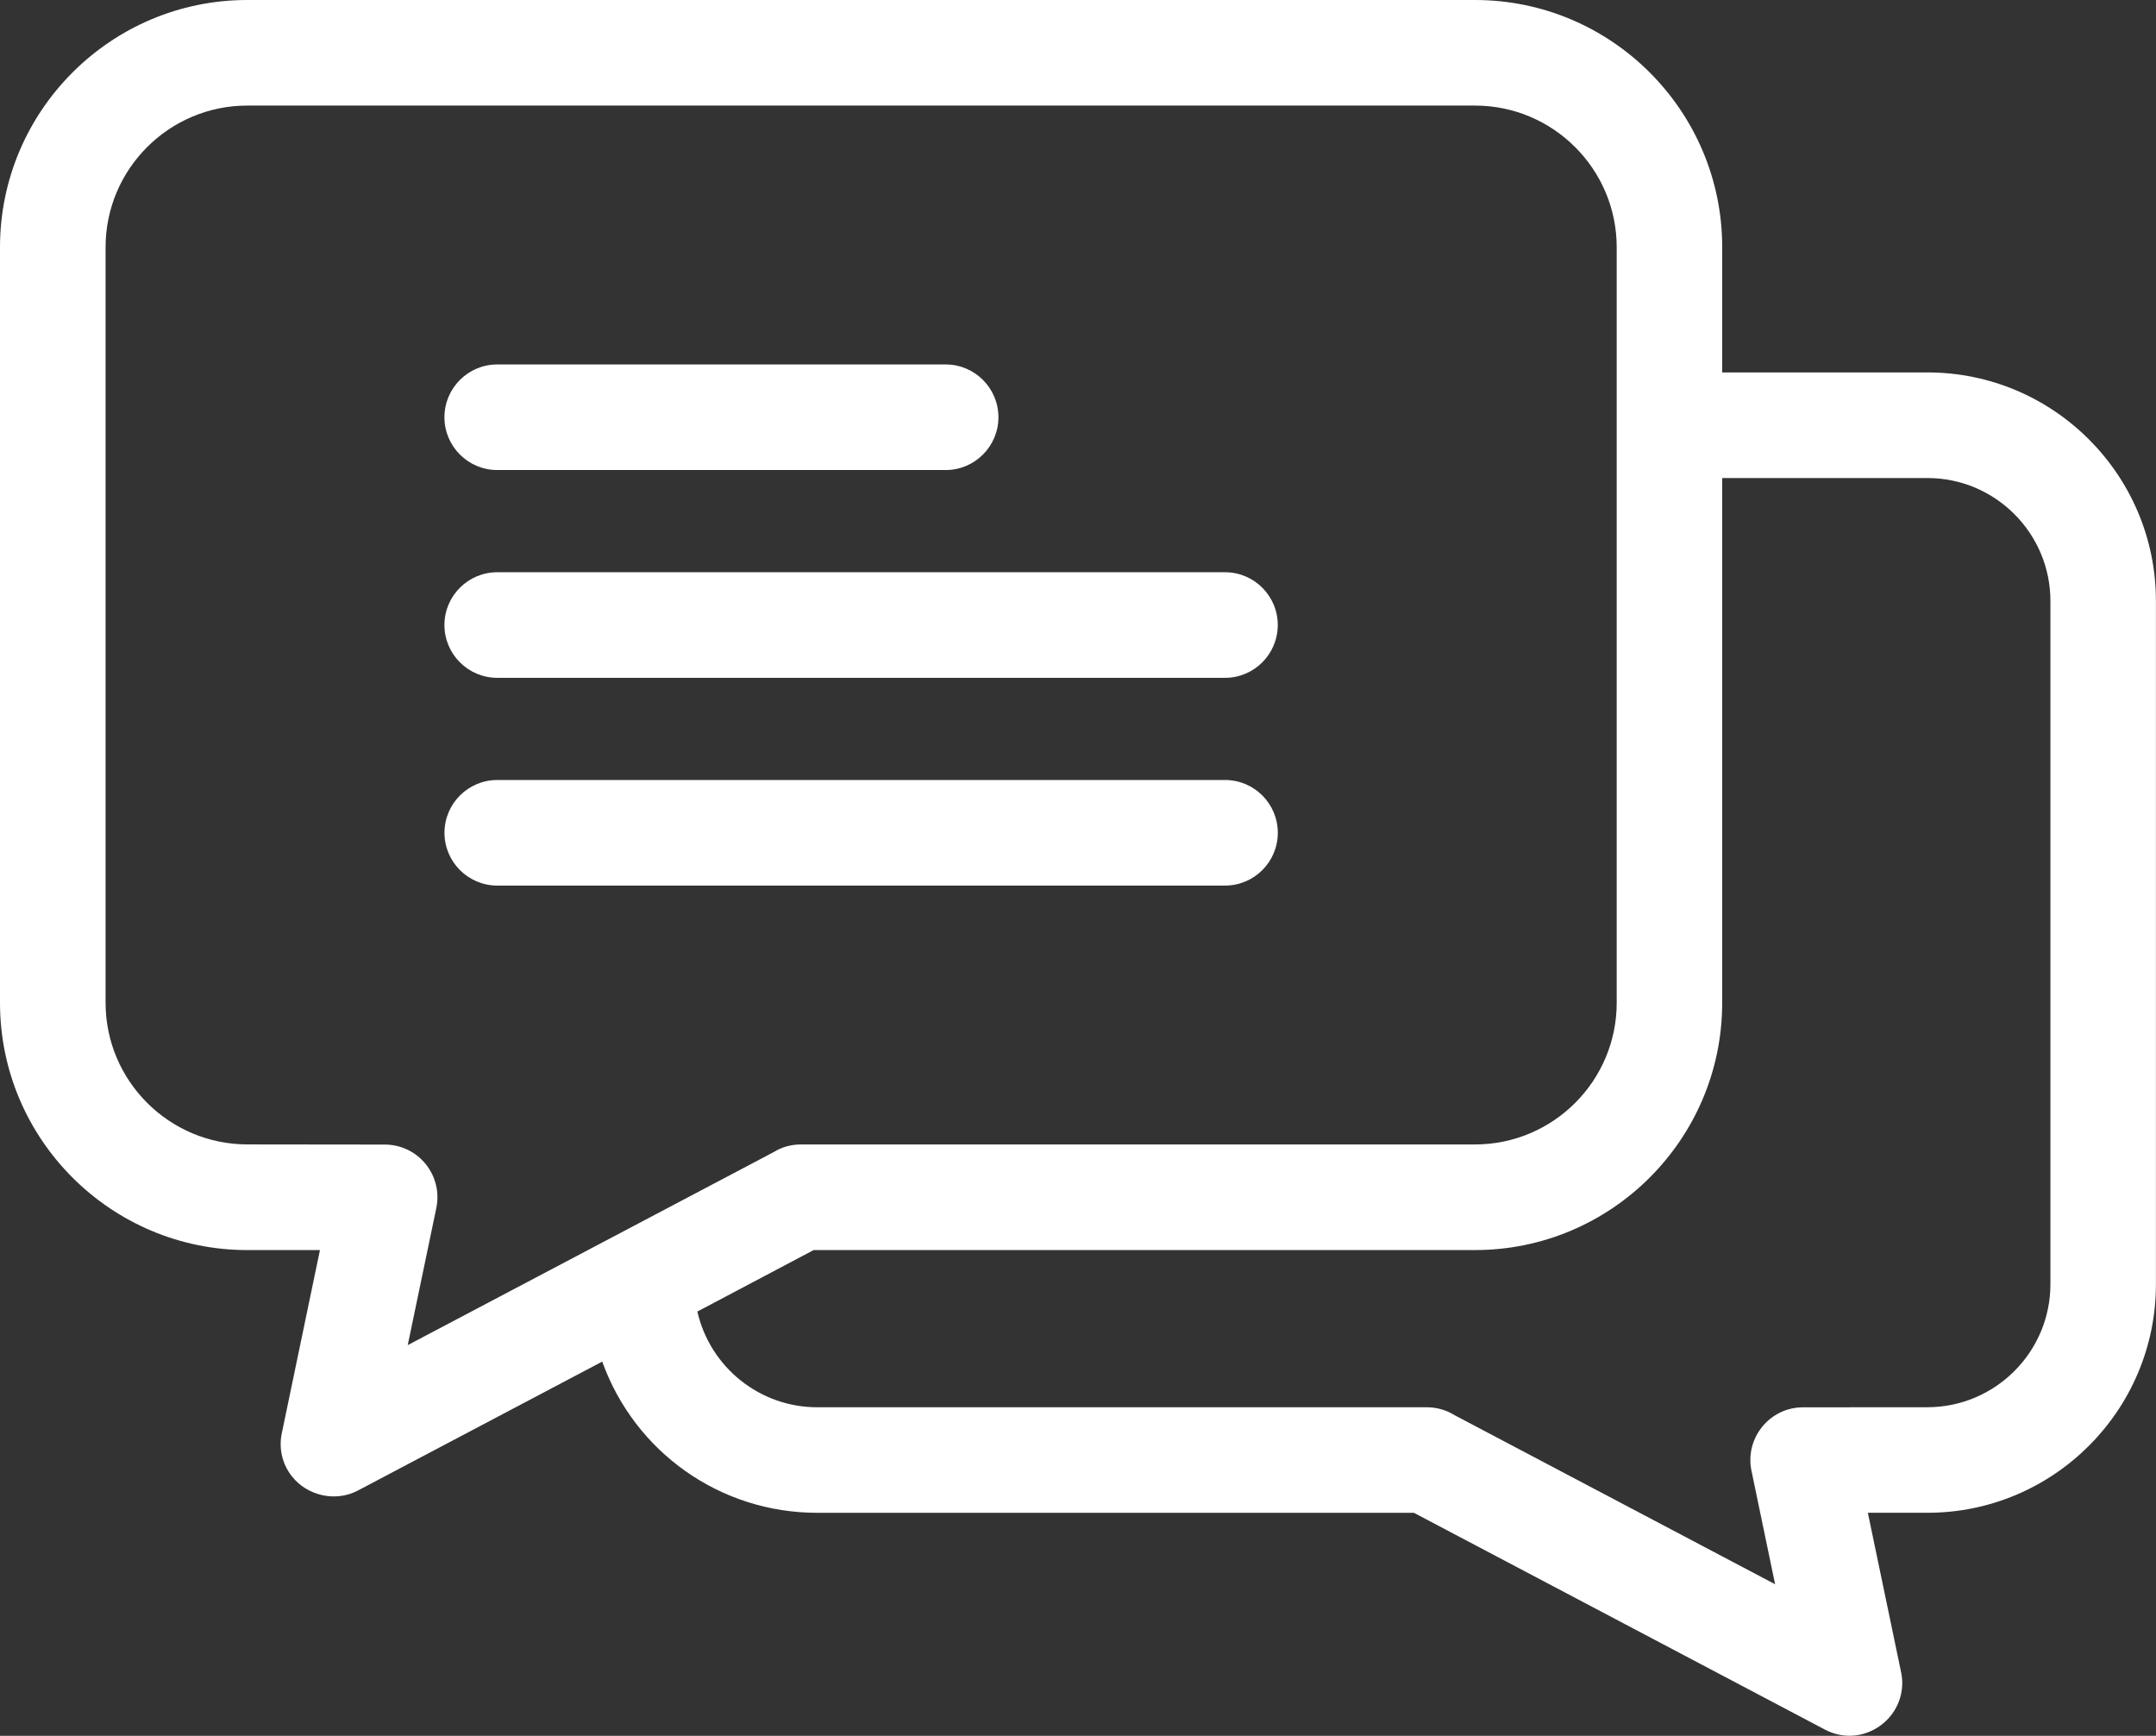 <?xml version="1.0" encoding="utf-8"?>
<!-- Generator: Adobe Illustrator 16.0.4, SVG Export Plug-In . SVG Version: 6.00 Build 0)  -->
<!DOCTYPE svg PUBLIC "-//W3C//DTD SVG 1.1//EN" "http://www.w3.org/Graphics/SVG/1.1/DTD/svg11.dtd">
<svg version="1.1" id="Calque_1" xmlns="http://www.w3.org/2000/svg" xmlns:xlink="http://www.w3.org/1999/xlink" x="0px" y="0px"
	 width="55.749px" height="44.884px" viewBox="0 0 55.749 44.884" enable-background="new 0 0 55.749 44.884" xml:space="preserve">
<rect x="0" y="0" width="55.749" height="44.884" fill="#333333" stroke="none"/>
<g>
	<path fill="#FFFFFF" d="M33.041,21.534c0-0.753-0.611-1.365-1.363-1.365h-18.82c-0.753,0-1.365,0.612-1.365,1.365
		s0.612,1.365,1.365,1.365h18.82C32.429,22.899,33.041,22.287,33.041,21.534z"/>
	<path fill="#FFFFFF" d="M12.857,17.527h18.82c0.752,0,1.363-0.612,1.363-1.366c0-0.752-0.611-1.364-1.363-1.364h-18.82
		c-0.753,0-1.365,0.612-1.365,1.364C11.492,16.915,12.104,17.527,12.857,17.527z"/>
	<path fill="#FFFFFF" d="M12.857,12.154h11.596c0.752,0,1.364-0.612,1.364-1.365s-0.612-1.365-1.364-1.365H12.857
		c-0.753,0-1.365,0.612-1.365,1.365S12.104,12.154,12.857,12.154z"/>
	<path fill="#FFFFFF" d="M49.839,9.63h-5.307V6.393C44.533,2.868,41.666,0,38.14,0H6.393C2.868,0,0,2.868,0,6.393v19.538
		c0,3.525,2.868,6.393,6.393,6.393h1.88l-0.98,4.707c-0.094,0.406,0,0.824,0.258,1.148c0.399,0.502,1.13,0.666,1.703,0.363
		l6.318-3.334c0.846,2.348,3.055,3.91,5.56,3.91h15.429l10.627,5.605c0.201,0.105,0.414,0.16,0.635,0.16
		c0.41,0,0.811-0.195,1.07-0.523c0.258-0.324,0.352-0.744,0.26-1.143l-0.855-4.1h1.541c3.26,0,5.908-2.652,5.908-5.91V15.541
		C55.748,12.282,53.099,9.63,49.839,9.63z M45.566,36.894c-0.26,0.32-0.361,0.734-0.277,1.137l0.611,2.934l-8.287-4.371
		c-0.215-0.135-0.465-0.205-0.719-0.205H21.133c-1.488,0-2.771-1.033-3.101-2.475l3.007-1.59h17.1c3.525,0,6.393-2.867,6.393-6.393
		v-13.57h5.307c1.754,0,3.18,1.427,3.18,3.18v17.667c0,1.75-1.426,3.178-3.18,3.18l-3.217,0.002
		C46.21,36.39,45.826,36.573,45.566,36.894z M11.282,31.237c0.084-0.402-0.017-0.818-0.276-1.139
		c-0.26-0.318-0.644-0.502-1.054-0.502l-3.559-0.004c-2.02-0.002-3.663-1.645-3.663-3.662V6.393c0-2.02,1.643-3.663,3.663-3.663
		H38.14c2.02,0,3.664,1.643,3.664,3.663v19.538c0,2.02-1.645,3.662-3.664,3.662H20.708c-0.255,0-0.504,0.072-0.701,0.197
		l-9.464,4.992L11.282,31.237z"/>
</g>
</svg>
